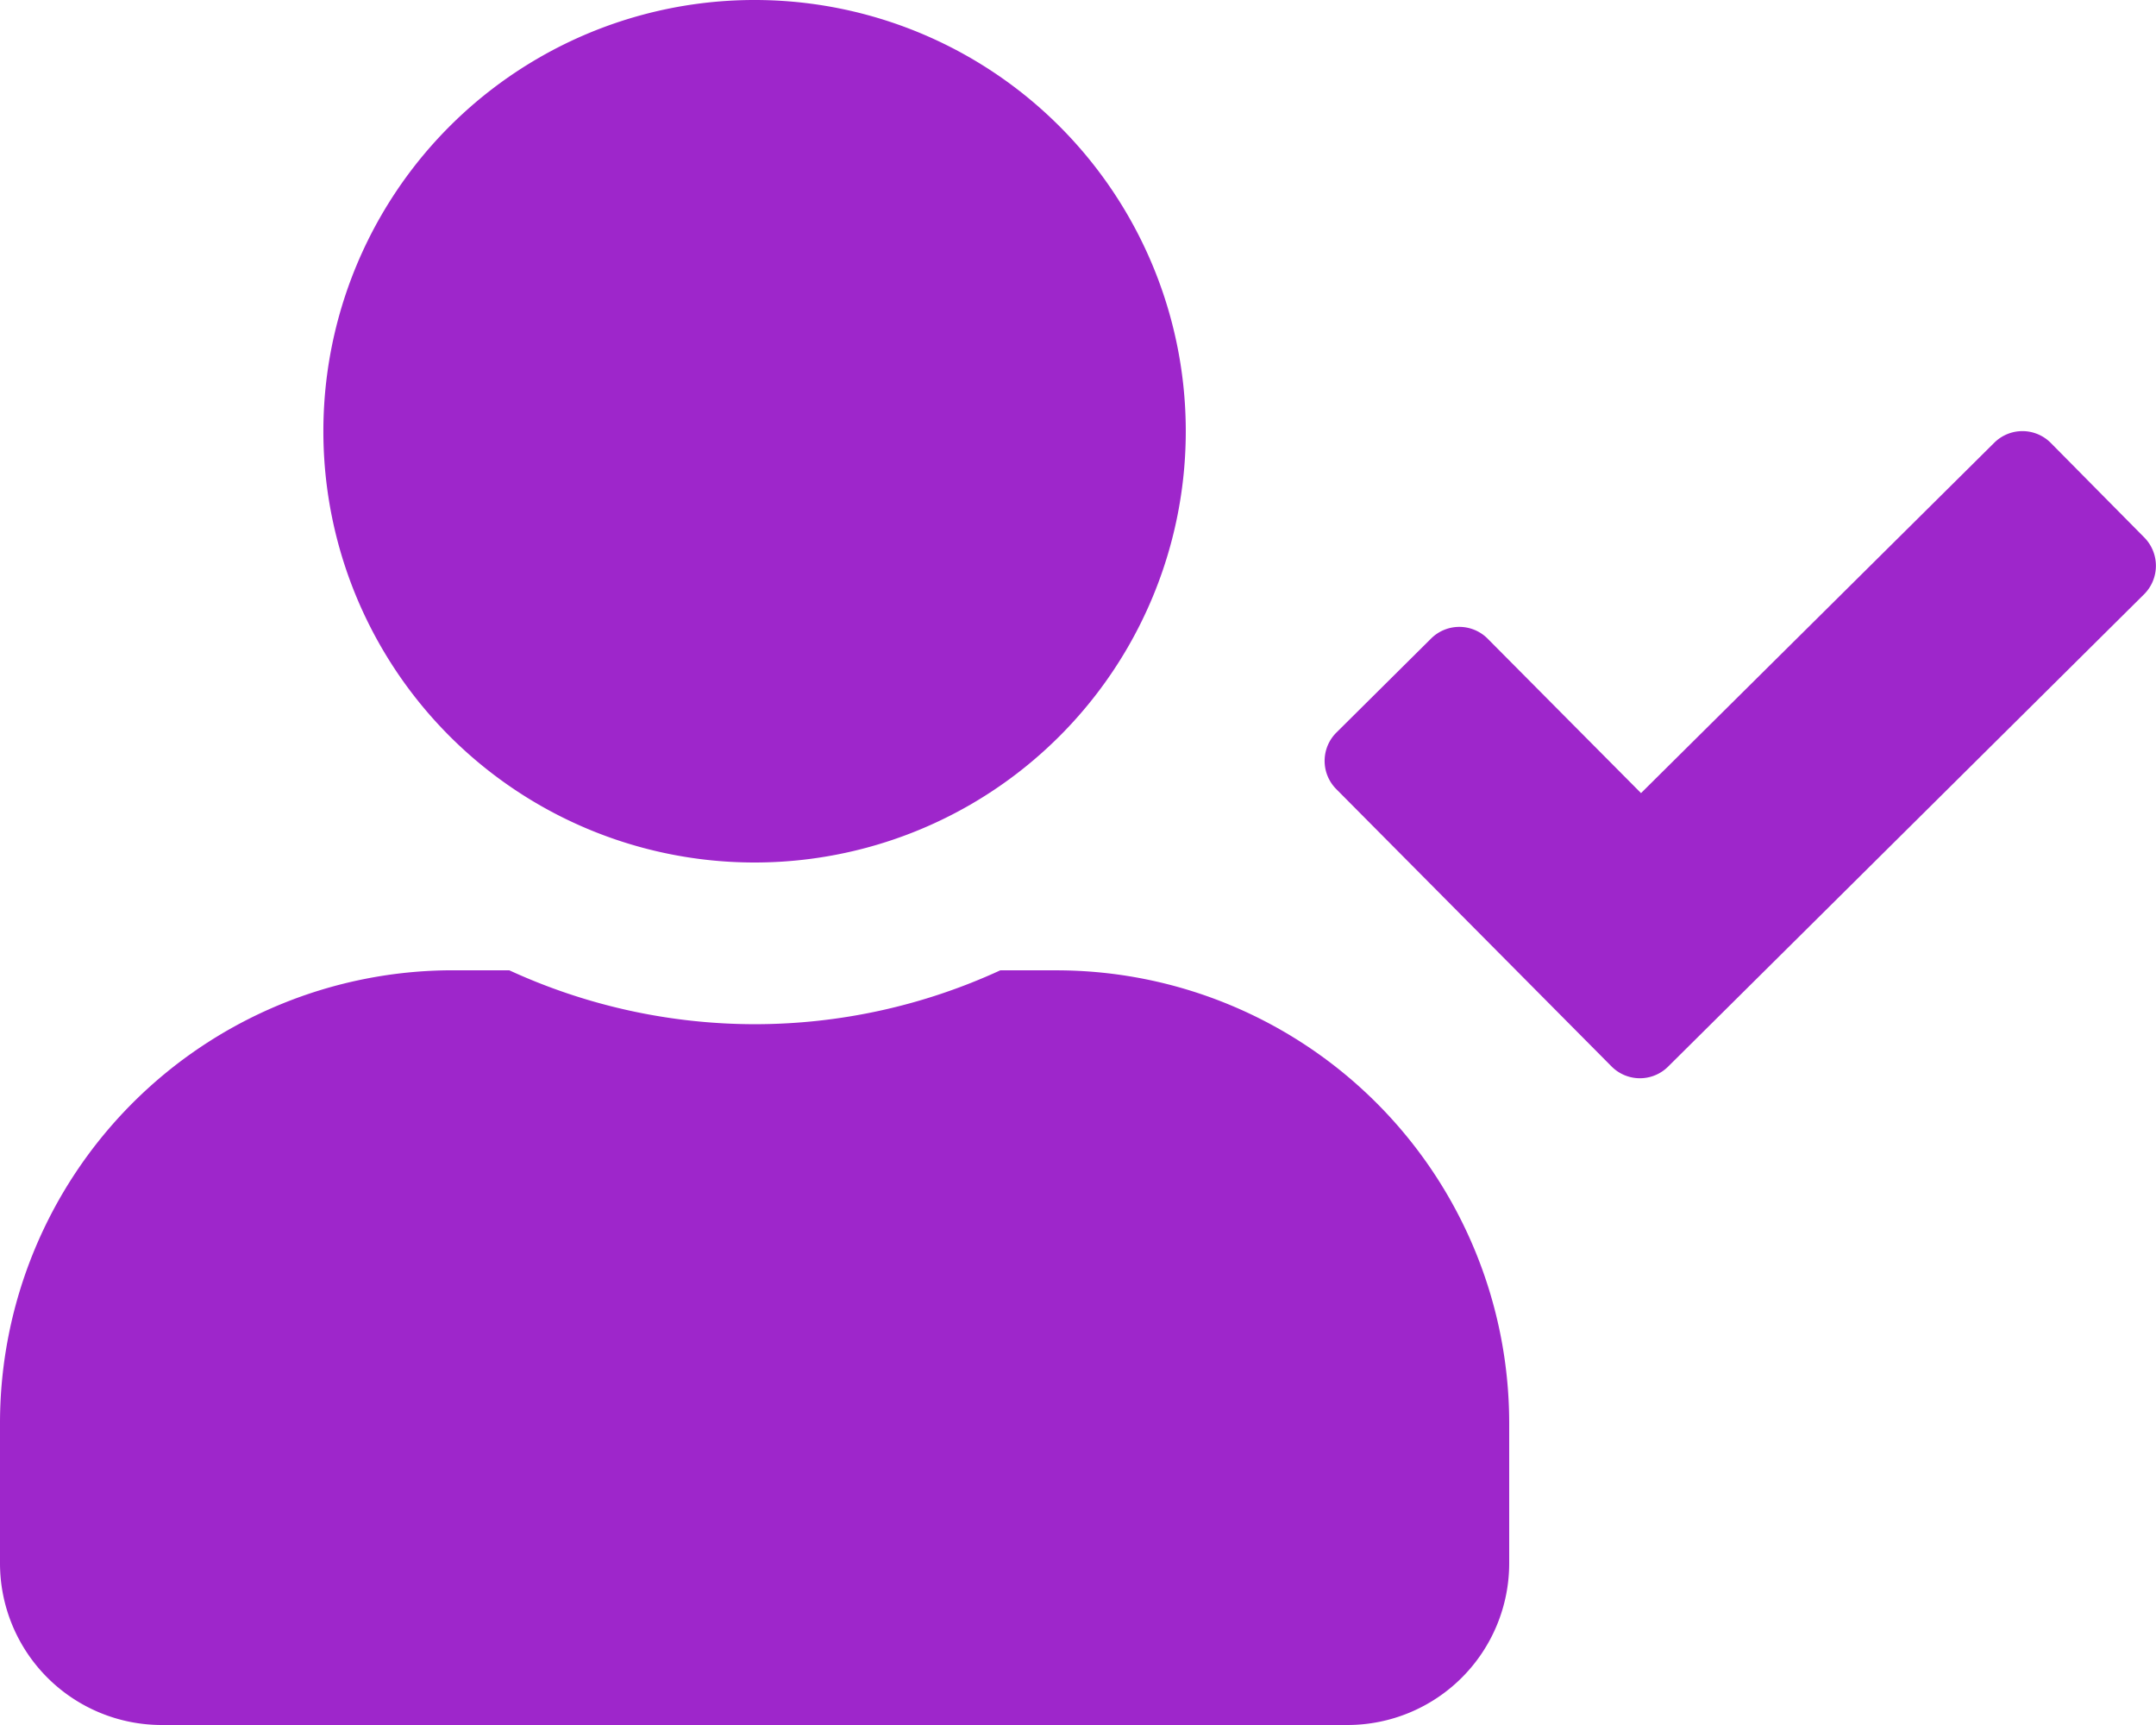 <svg xmlns="http://www.w3.org/2000/svg" width="43.75" height="35" viewBox="0 0 43.75 35"><path d="M15.312-13.125a8.749,8.749,0,0,0,8.75-8.75,8.749,8.749,0,0,0-8.75-8.75,8.749,8.749,0,0,0-8.75,8.75A8.749,8.749,0,0,0,15.312-13.125Zm6.125,2.187H20.3a11.913,11.913,0,0,1-4.983,1.094,11.936,11.936,0,0,1-4.983-1.094H9.188A9.19,9.19,0,0,0,0-1.75V1.094A3.282,3.282,0,0,0,3.281,4.375H27.344a3.282,3.282,0,0,0,3.281-3.281V-1.75A9.19,9.19,0,0,0,21.437-10.937Zm22.08-8.777-1.9-1.921a.811.811,0,0,0-1.148-.007L33.3-14.533l-3.11-3.131a.811.811,0,0,0-1.148-.007l-1.921,1.907a.811.811,0,0,0-.007,1.148L32.7-8.989a.811.811,0,0,0,1.148.007l9.659-9.584A.817.817,0,0,0,43.517-19.715Z" transform="translate(0 30.625)" fill="#9e26cb"/></svg>